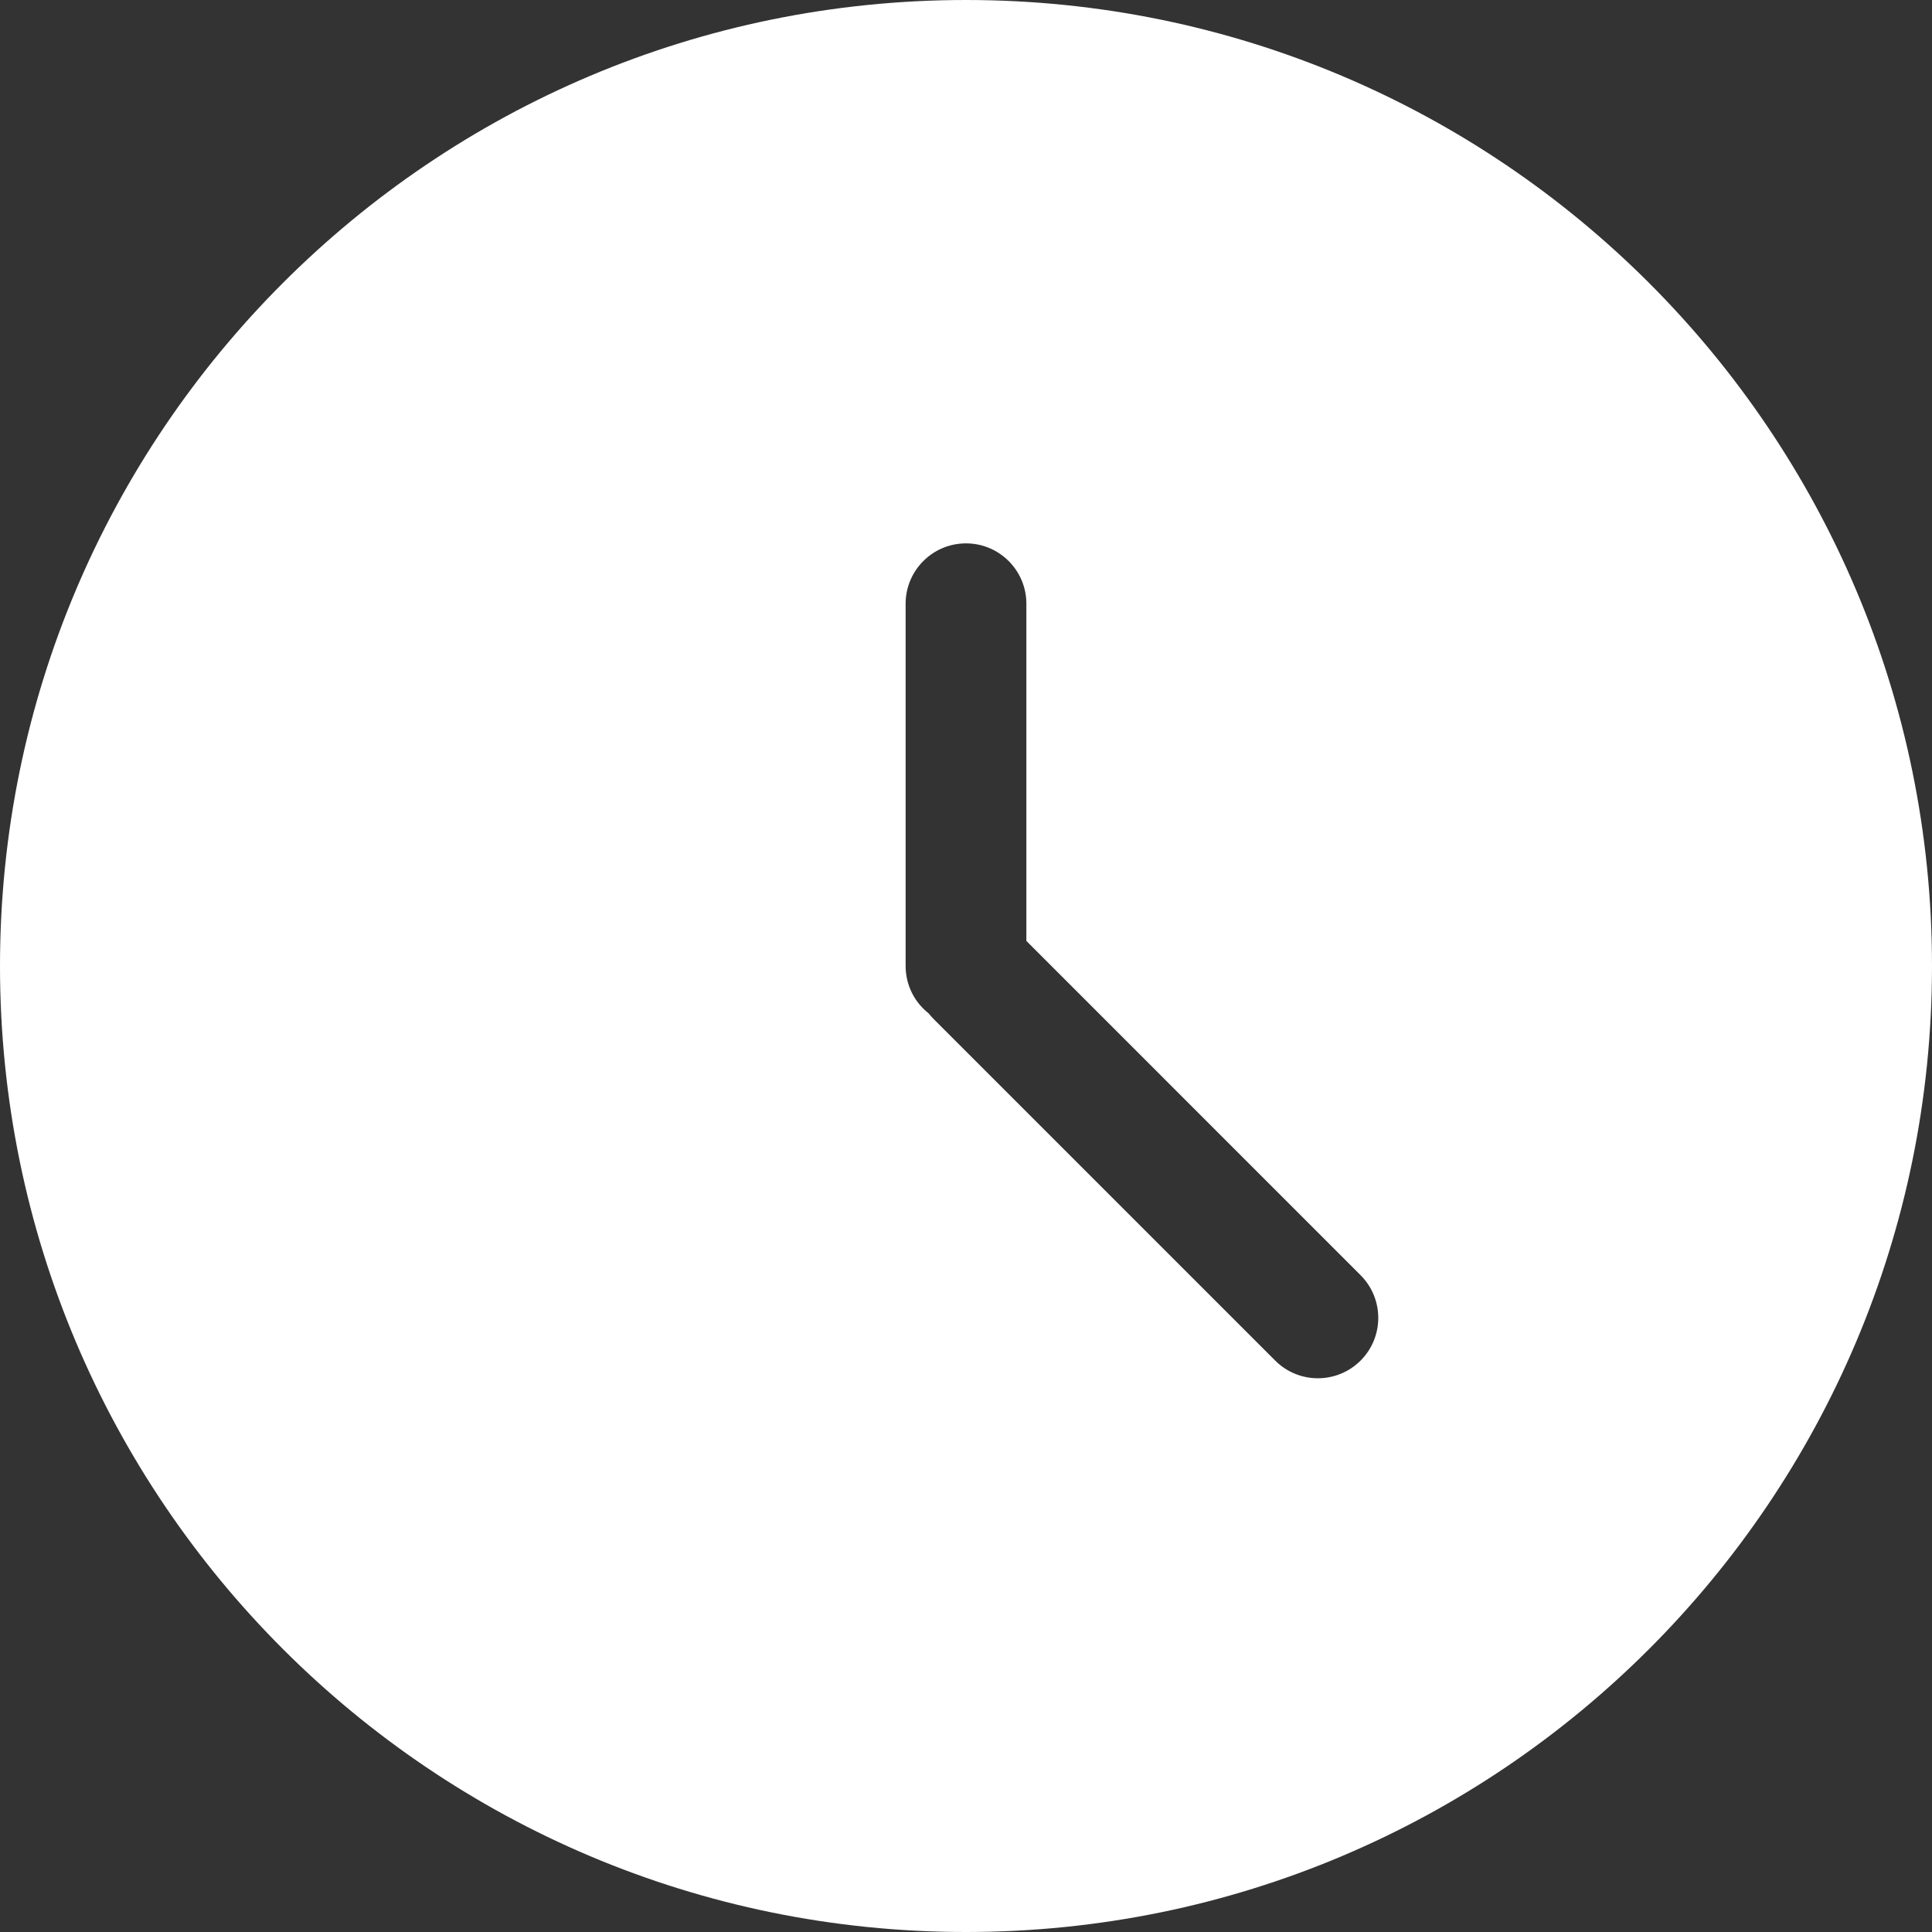 <?xml version="1.0" encoding="UTF-8"?> <svg xmlns="http://www.w3.org/2000/svg" width="327" height="327" viewBox="0 0 327 327" fill="none"><rect x="0" y="0" width="327" height="327" fill="#333333" stroke="none"/><g clip-path="url(#clip0_2016_486)"><path fill-rule="evenodd" clip-rule="evenodd" d="M163.5 0C253.799 0 327 73.201 327 163.5C327 253.799 253.799 327 163.5 327C73.201 327 0 253.799 0 163.5C0 73.201 73.201 0 163.5 0ZM163.5 91.969C157.856 91.969 153.281 96.544 153.281 102.188V163.5C153.281 166.752 154.801 169.65 157.175 171.514C157.436 171.849 157.72 172.171 158.028 172.479L215.833 230.285C219.824 234.276 226.294 234.276 230.285 230.285C234.276 226.294 234.276 219.824 230.285 215.833L173.717 159.256L173.719 102.188C173.719 96.544 169.144 91.969 163.5 91.969Z" fill="white"></path></g><defs><clipPath id="clip0_2016_486"><rect width="327" height="327" fill="white"></rect></clipPath></defs></svg> 